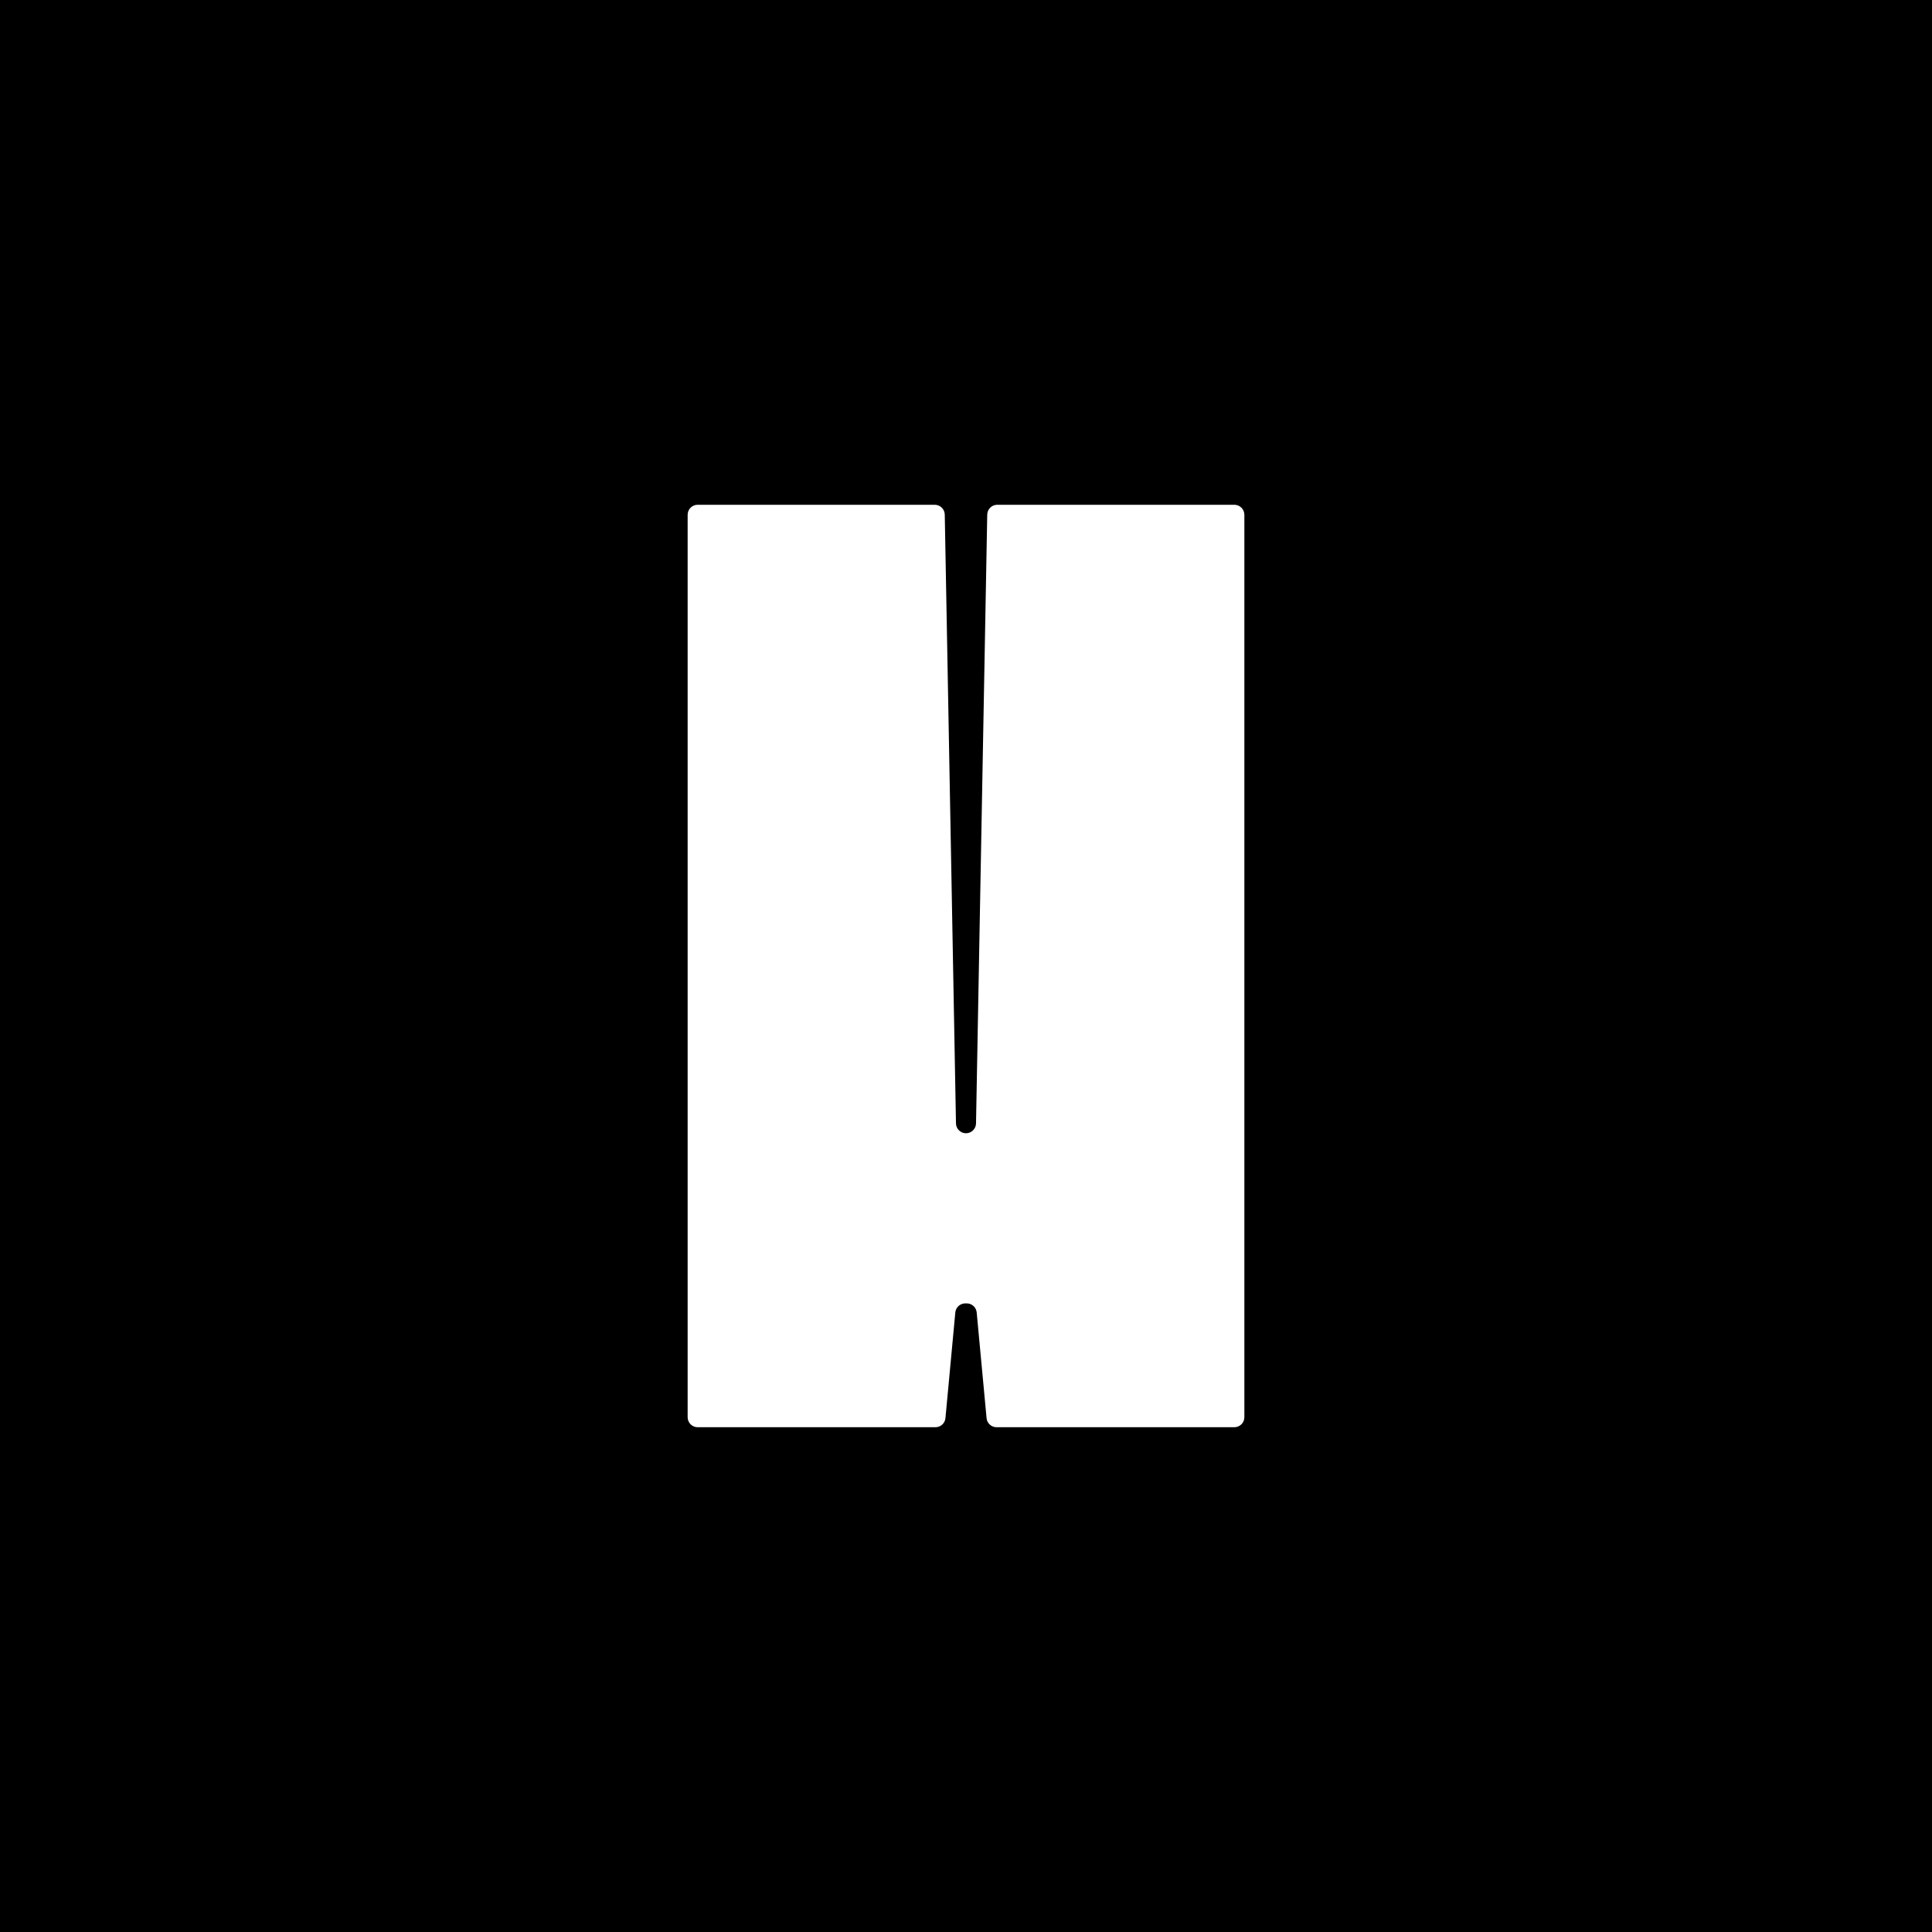 <svg viewBox="0 0 1080 1080" xmlns="http://www.w3.org/2000/svg"><path d="m-3754-7494.83h16120v10447h-16120z"/><path d="m695.61 287.77v504.46c0 3.09-2.51 5.6-5.6 5.6h-132.93c-2.89 0-5.31-2.2-5.58-5.08l-5.52-59.07c-.27-2.88-2.69-5.08-5.58-5.08h-.79c-2.89 0-5.31 2.2-5.58 5.08l-5.52 59.07c-.27 2.88-2.69 5.08-5.58 5.08h-132.93c-3.09 0-5.6-2.51-5.6-5.6v-504.46c0-3.09 2.51-5.6 5.6-5.6h132.53c3.05 0 5.54 2.45 5.6 5.5l6.27 340.33c.06 3.05 2.55 5.5 5.6 5.5 3.05 0 5.54-2.45 5.6-5.5l6.27-340.33c.06-3.05 2.55-5.5 5.6-5.5h132.53c3.09 0 5.6 2.51 5.6 5.6z" fill="#fff"/></svg>